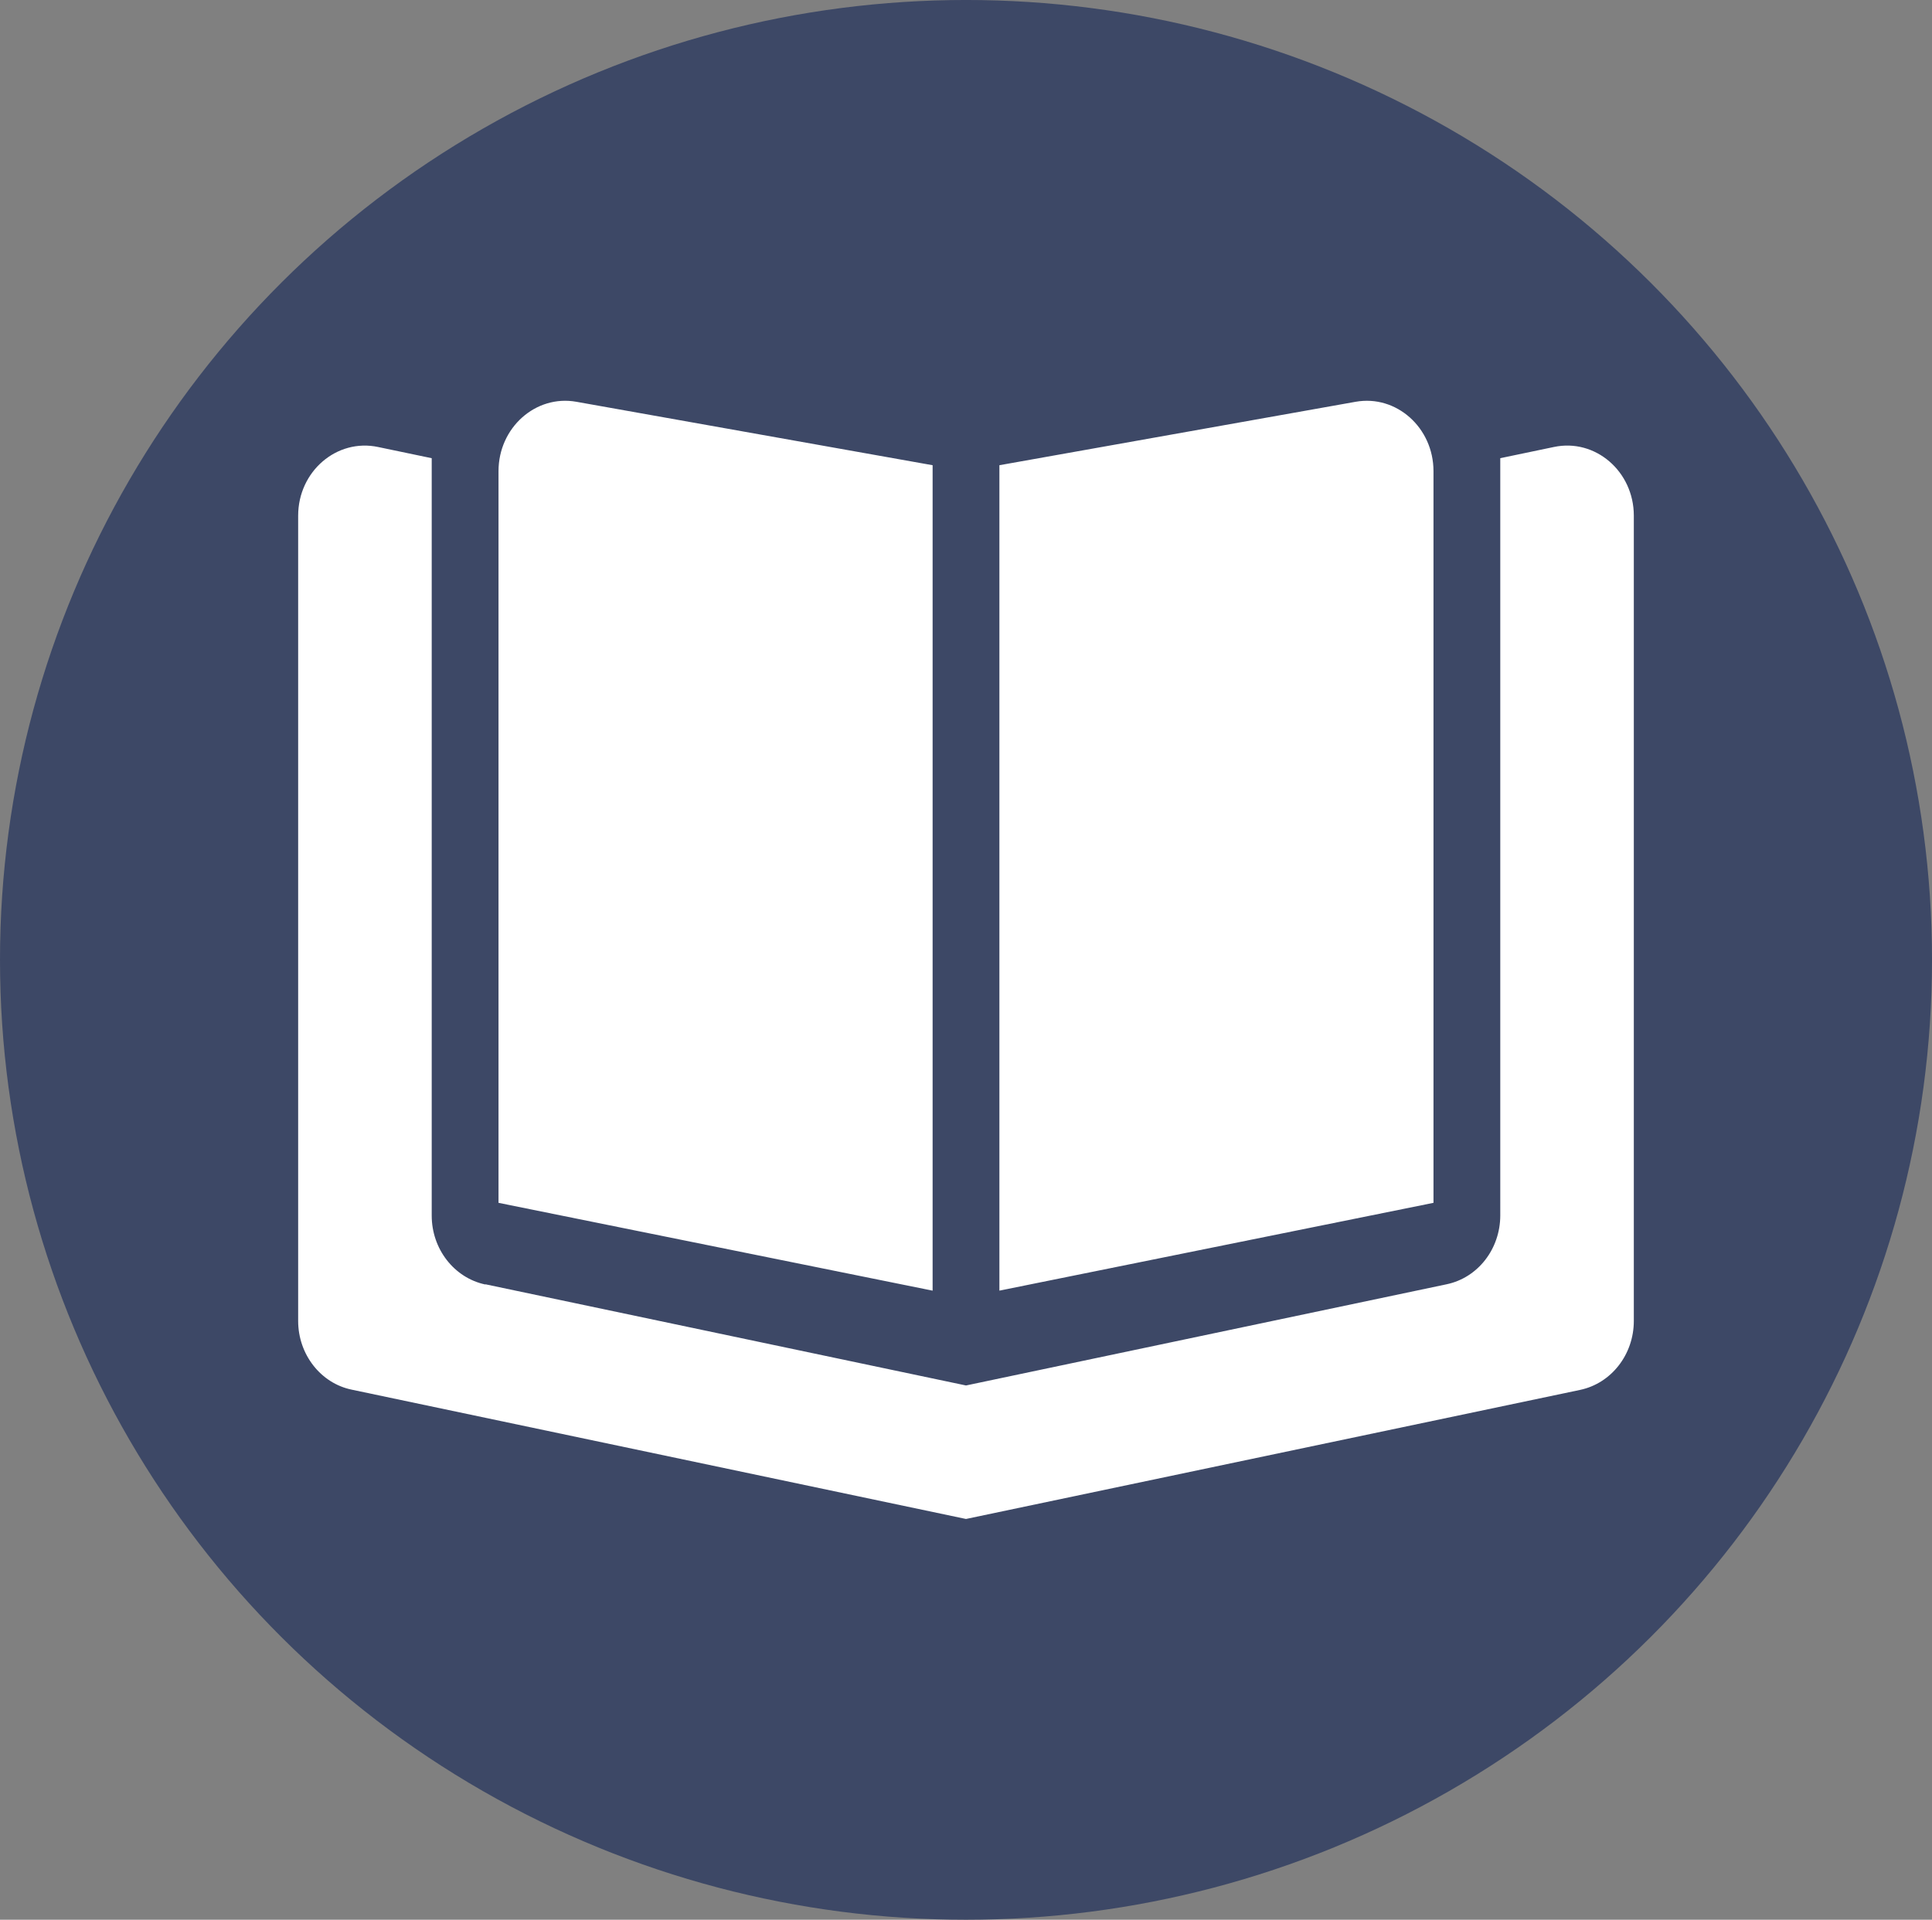 <?xml version="1.0" encoding="UTF-8" standalone="no"?>
<svg xmlns:inkscape="http://www.inkscape.org/namespaces/inkscape" xmlns:sodipodi="http://sodipodi.sourceforge.net/DTD/sodipodi-0.dtd" xmlns="http://www.w3.org/2000/svg" xmlns:svg="http://www.w3.org/2000/svg" width="120.575mm" height="119.836mm" viewBox="0 0 120.575 119.836" version="1.1" id="svg5" xml:space="preserve" inkscape:version="1.2.1 (9c6d41e, 2022-07-14)" sodipodi:docname="icon2.svg">
  <rect x="0" y="0" width="120.575" height="119.836" fill="#808080" stroke="none"/>
  <defs id="defs2"></defs>
  <g inkscape:label="Layer 1" inkscape:groupmode="layer" id="layer1" transform="translate(-40.315,-44.384)">
    <ellipse style="fill:#3d4866;fill-opacity:1;stroke:none;stroke-width:5;stroke-linecap:round;stroke-linejoin:round;paint-order:stroke fill markers" id="path234" cx="100.603" cy="104.301" rx="60.288" ry="59.918"></ellipse>
    <path d="M 98.519,73.424 V 124.95 L 71.427,119.468 V 73.794 c 0,-2.713 2.318,-4.783 4.858,-4.33 z m -27.912,51.128 29.996,6.317 29.996,-6.317 c 1.954,-0.411 3.347,-2.206 3.347,-4.303 V 72.985 l 3.347,-0.699 c 2.579,-0.548 4.988,1.521 4.988,4.289 V 126.841 c 0,2.097 -1.407,3.892 -3.347,4.303 l -38.332,8.058 -38.332,-8.071 c -1.941,-0.397 -3.347,-2.206 -3.347,-4.289 V 76.576 c 0,-2.768 2.41,-4.837 4.988,-4.289 l 3.347,0.699 v 47.277 c 0,2.097 1.407,3.892 3.347,4.303 z m 32.08,0.397 V 73.424 l 22.233,-3.96 c 2.54,-0.452 4.858,1.617 4.858,4.33 v 45.674 z" id="path5374" style="fill:#ffffff;fill-opacity:1;stroke-width:0.134"></path>
  </g>
</svg>

